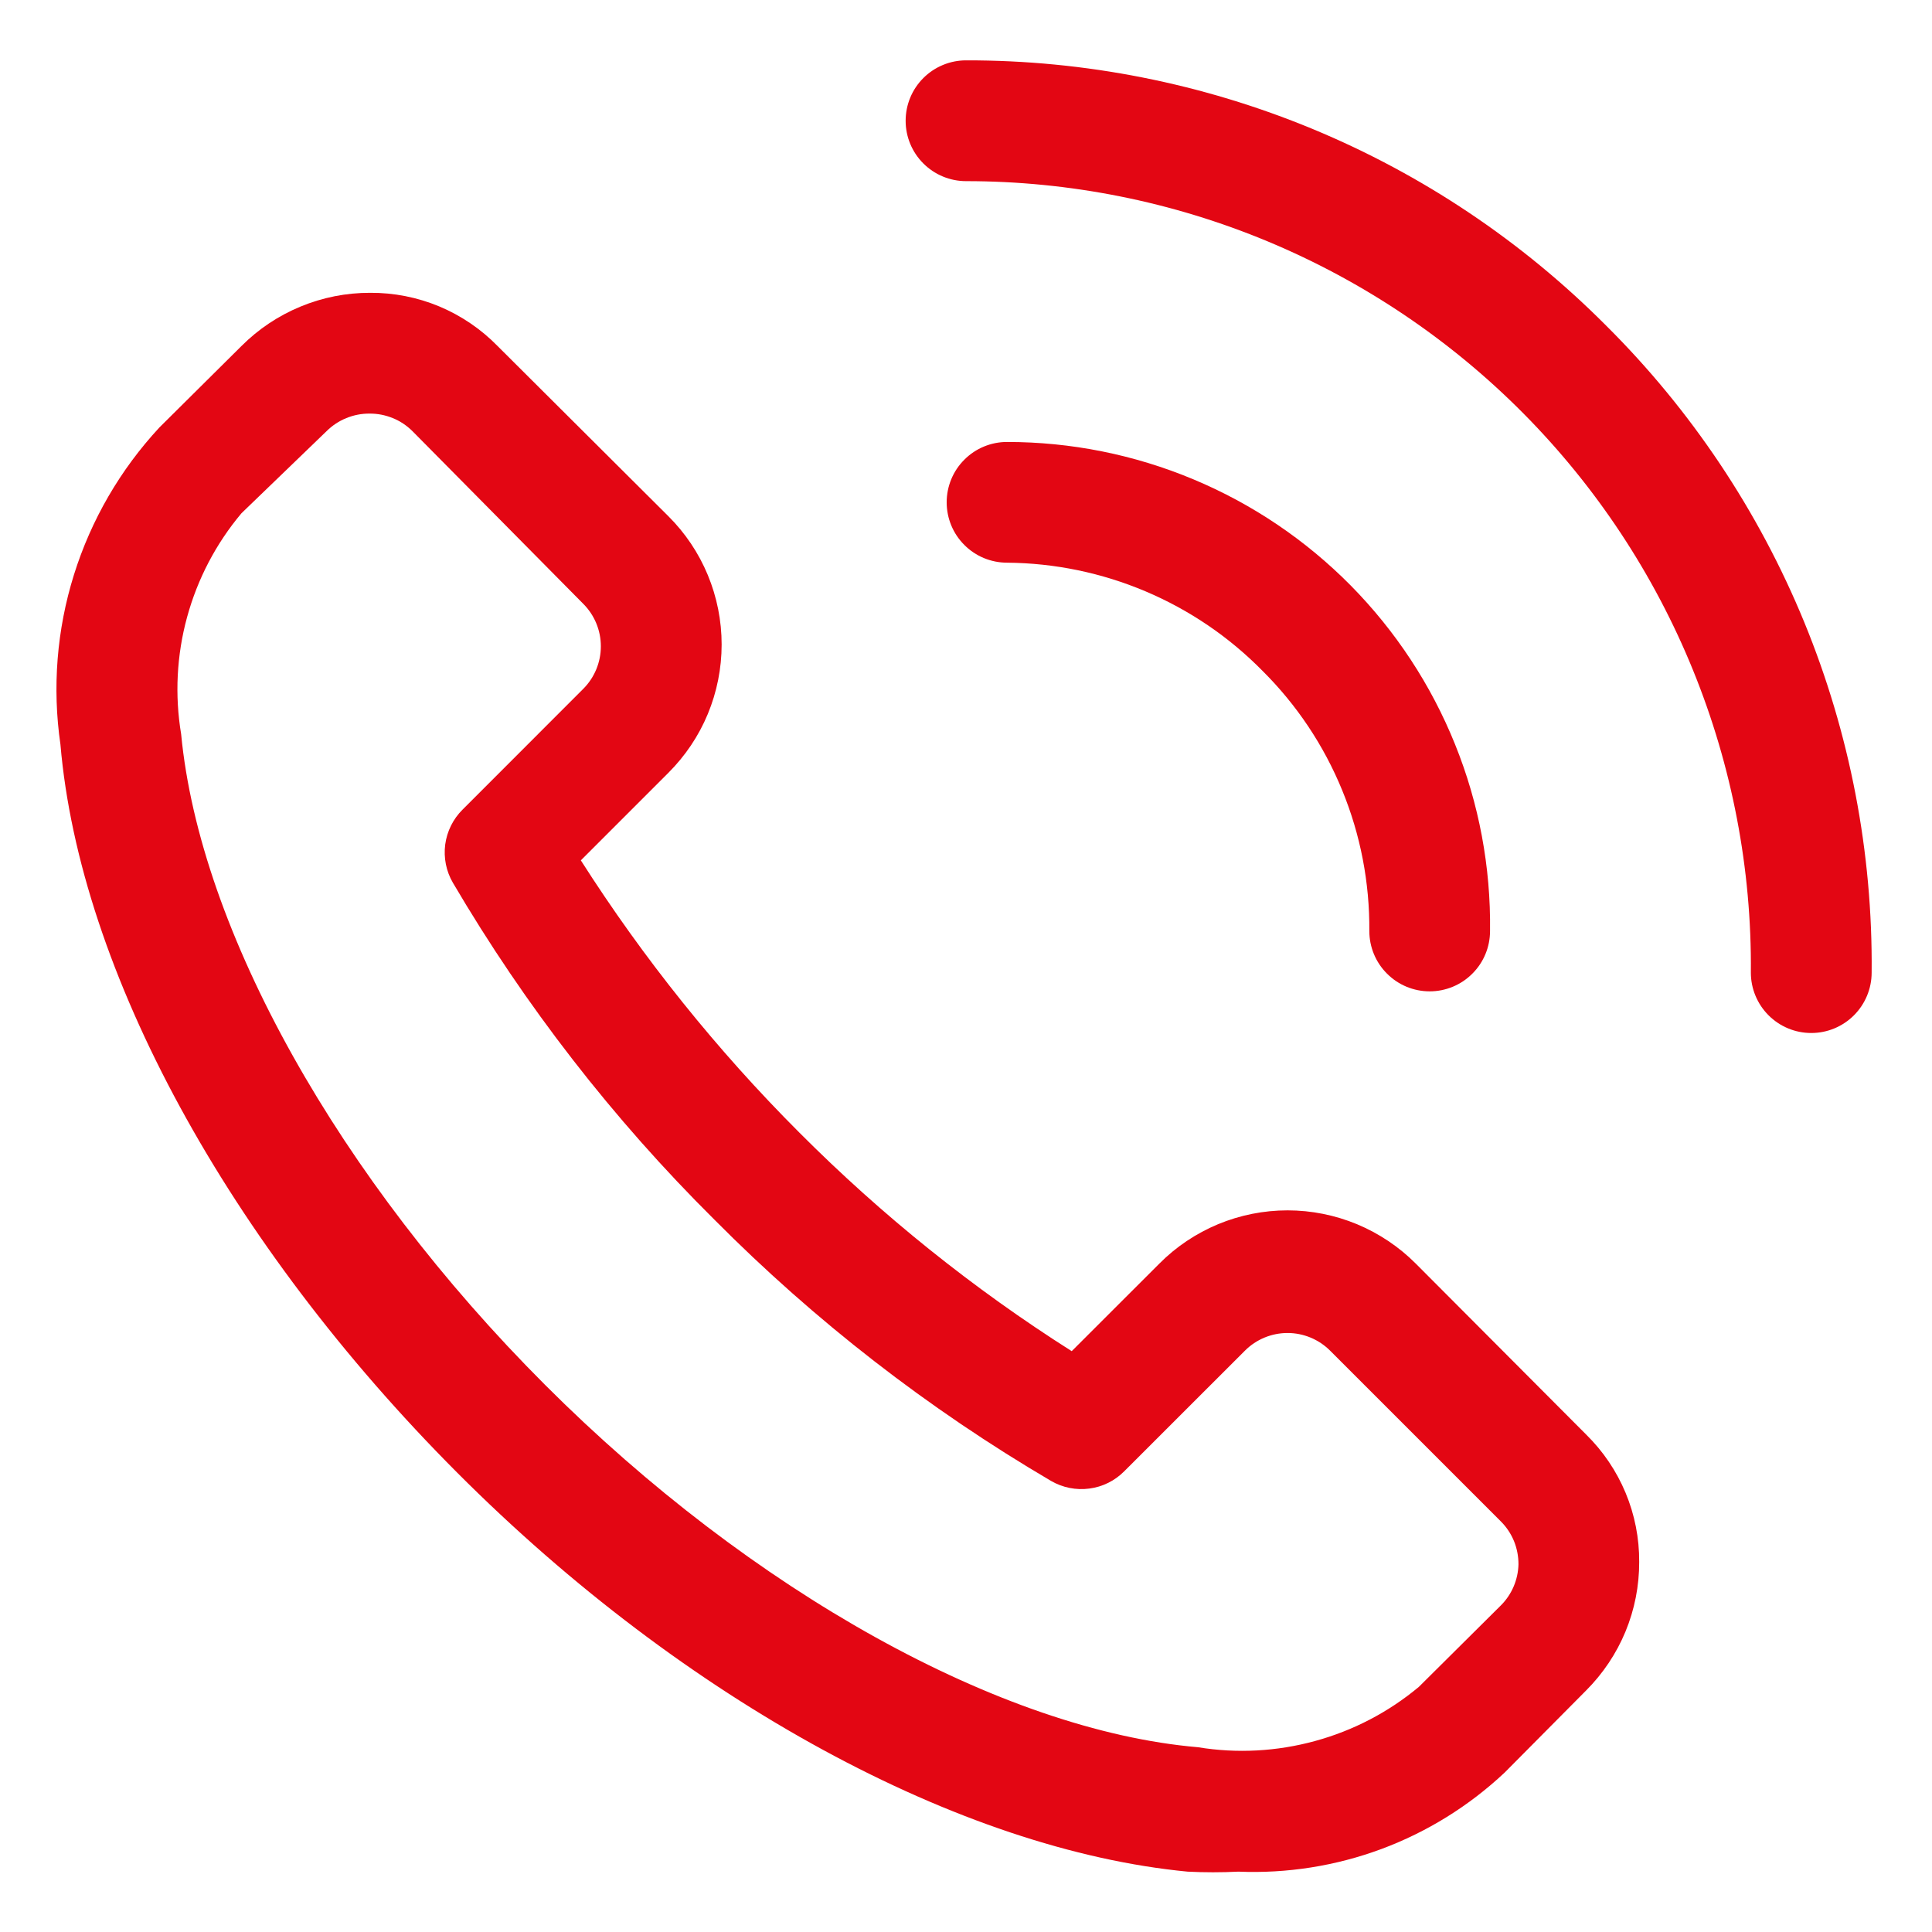 <svg width="25" height="25" viewBox="0 0 25 25" fill="none" xmlns="http://www.w3.org/2000/svg">
<g clip-path="url(#clip0_6437_2701)">
<path d="M18.321 16.352C18.103 16.133 17.844 15.96 17.559 15.841C17.274 15.723 16.969 15.662 16.661 15.662C16.352 15.662 16.047 15.723 15.762 15.841C15.477 15.96 15.218 16.133 15.001 16.352L13.868 17.484C12.592 16.675 11.411 15.726 10.344 14.656C9.276 13.588 8.328 12.406 7.516 11.133L8.649 10C8.867 9.782 9.041 9.524 9.159 9.239C9.277 8.954 9.338 8.648 9.338 8.34C9.338 8.031 9.277 7.726 9.159 7.441C9.041 7.156 8.867 6.897 8.649 6.68L6.438 4.477C6.223 4.257 5.967 4.084 5.684 3.965C5.4 3.847 5.096 3.787 4.79 3.789C4.481 3.788 4.174 3.849 3.889 3.967C3.603 4.085 3.344 4.258 3.125 4.477L2.063 5.531C1.557 6.076 1.179 6.727 0.957 7.437C0.735 8.146 0.675 8.897 0.782 9.633C1.032 12.562 2.954 16.086 5.915 19.055C8.875 22.023 12.438 23.938 15.368 24.219C15.586 24.23 15.805 24.23 16.024 24.219C16.654 24.245 17.284 24.146 17.876 23.926C18.467 23.706 19.009 23.37 19.469 22.938L20.524 21.875C20.742 21.657 20.916 21.397 21.034 21.112C21.152 20.826 21.212 20.52 21.211 20.211C21.213 19.904 21.153 19.6 21.035 19.317C20.917 19.034 20.743 18.777 20.524 18.562L18.321 16.352ZM19.422 20.773L18.36 21.828C17.967 22.156 17.508 22.395 17.015 22.529C16.522 22.664 16.005 22.692 15.501 22.609C12.961 22.391 9.727 20.594 7.055 17.922C4.383 15.25 2.586 12.039 2.344 9.5C2.26 8.995 2.286 8.478 2.421 7.985C2.556 7.491 2.796 7.032 3.125 6.641L4.227 5.578C4.3 5.506 4.387 5.448 4.482 5.41C4.577 5.371 4.679 5.351 4.782 5.352C4.885 5.351 4.986 5.371 5.082 5.41C5.177 5.448 5.263 5.506 5.336 5.578L7.547 7.813C7.693 7.959 7.775 8.157 7.775 8.363C7.775 8.57 7.693 8.768 7.547 8.914L5.985 10.477C5.863 10.598 5.784 10.757 5.761 10.928C5.739 11.099 5.773 11.273 5.86 11.422C6.795 13.014 7.932 14.48 9.243 15.781C10.544 17.092 12.009 18.229 13.602 19.164C13.751 19.25 13.925 19.285 14.096 19.262C14.267 19.24 14.426 19.161 14.547 19.039L16.11 17.477C16.256 17.331 16.454 17.249 16.661 17.249C16.867 17.249 17.065 17.331 17.211 17.477L19.422 19.688C19.495 19.761 19.552 19.847 19.591 19.942C19.63 20.038 19.649 20.139 19.649 20.242C19.644 20.442 19.563 20.632 19.422 20.773Z" fill="#e30613"/>
<path d="M20.781 4.211C19.695 3.121 18.405 2.257 16.983 1.668C15.562 1.08 14.038 0.778 12.5 0.781C12.293 0.781 12.094 0.864 11.948 1.01C11.801 1.157 11.719 1.355 11.719 1.563C11.719 1.77 11.801 1.968 11.948 2.115C12.094 2.261 12.293 2.344 12.5 2.344C13.841 2.344 15.169 2.609 16.407 3.125C17.644 3.641 18.768 4.397 19.712 5.349C20.656 6.301 21.403 7.431 21.908 8.673C22.413 9.915 22.668 11.245 22.656 12.586C22.656 12.793 22.739 12.992 22.885 13.138C23.032 13.285 23.23 13.367 23.438 13.367C23.645 13.367 23.843 13.285 23.99 13.138C24.136 12.992 24.219 12.793 24.219 12.586C24.234 11.031 23.937 9.489 23.347 8.051C22.756 6.612 21.884 5.307 20.781 4.211Z" fill="#e30613"/>
<path d="M16.336 8.68C16.779 9.12 17.13 9.645 17.367 10.224C17.605 10.802 17.724 11.422 17.719 12.047C17.719 12.254 17.801 12.453 17.948 12.599C18.094 12.746 18.293 12.828 18.5 12.828C18.707 12.828 18.906 12.746 19.052 12.599C19.199 12.453 19.281 12.254 19.281 12.047C19.292 11.22 19.138 10.398 18.828 9.631C18.519 8.864 18.06 8.166 17.479 7.577C16.897 6.988 16.205 6.521 15.441 6.202C14.678 5.883 13.859 5.719 13.031 5.719C12.824 5.719 12.625 5.801 12.479 5.948C12.332 6.094 12.25 6.293 12.25 6.5C12.25 6.707 12.332 6.906 12.479 7.052C12.625 7.199 12.824 7.281 13.031 7.281C13.647 7.286 14.256 7.412 14.823 7.652C15.39 7.892 15.904 8.241 16.336 8.68Z" fill="#e30613"/>
</g>
<defs>
<clipPath id="clip0_6437_2701">
<rect width="25" height="25" fill="white"/>
</clipPath>
</defs>
</svg>
